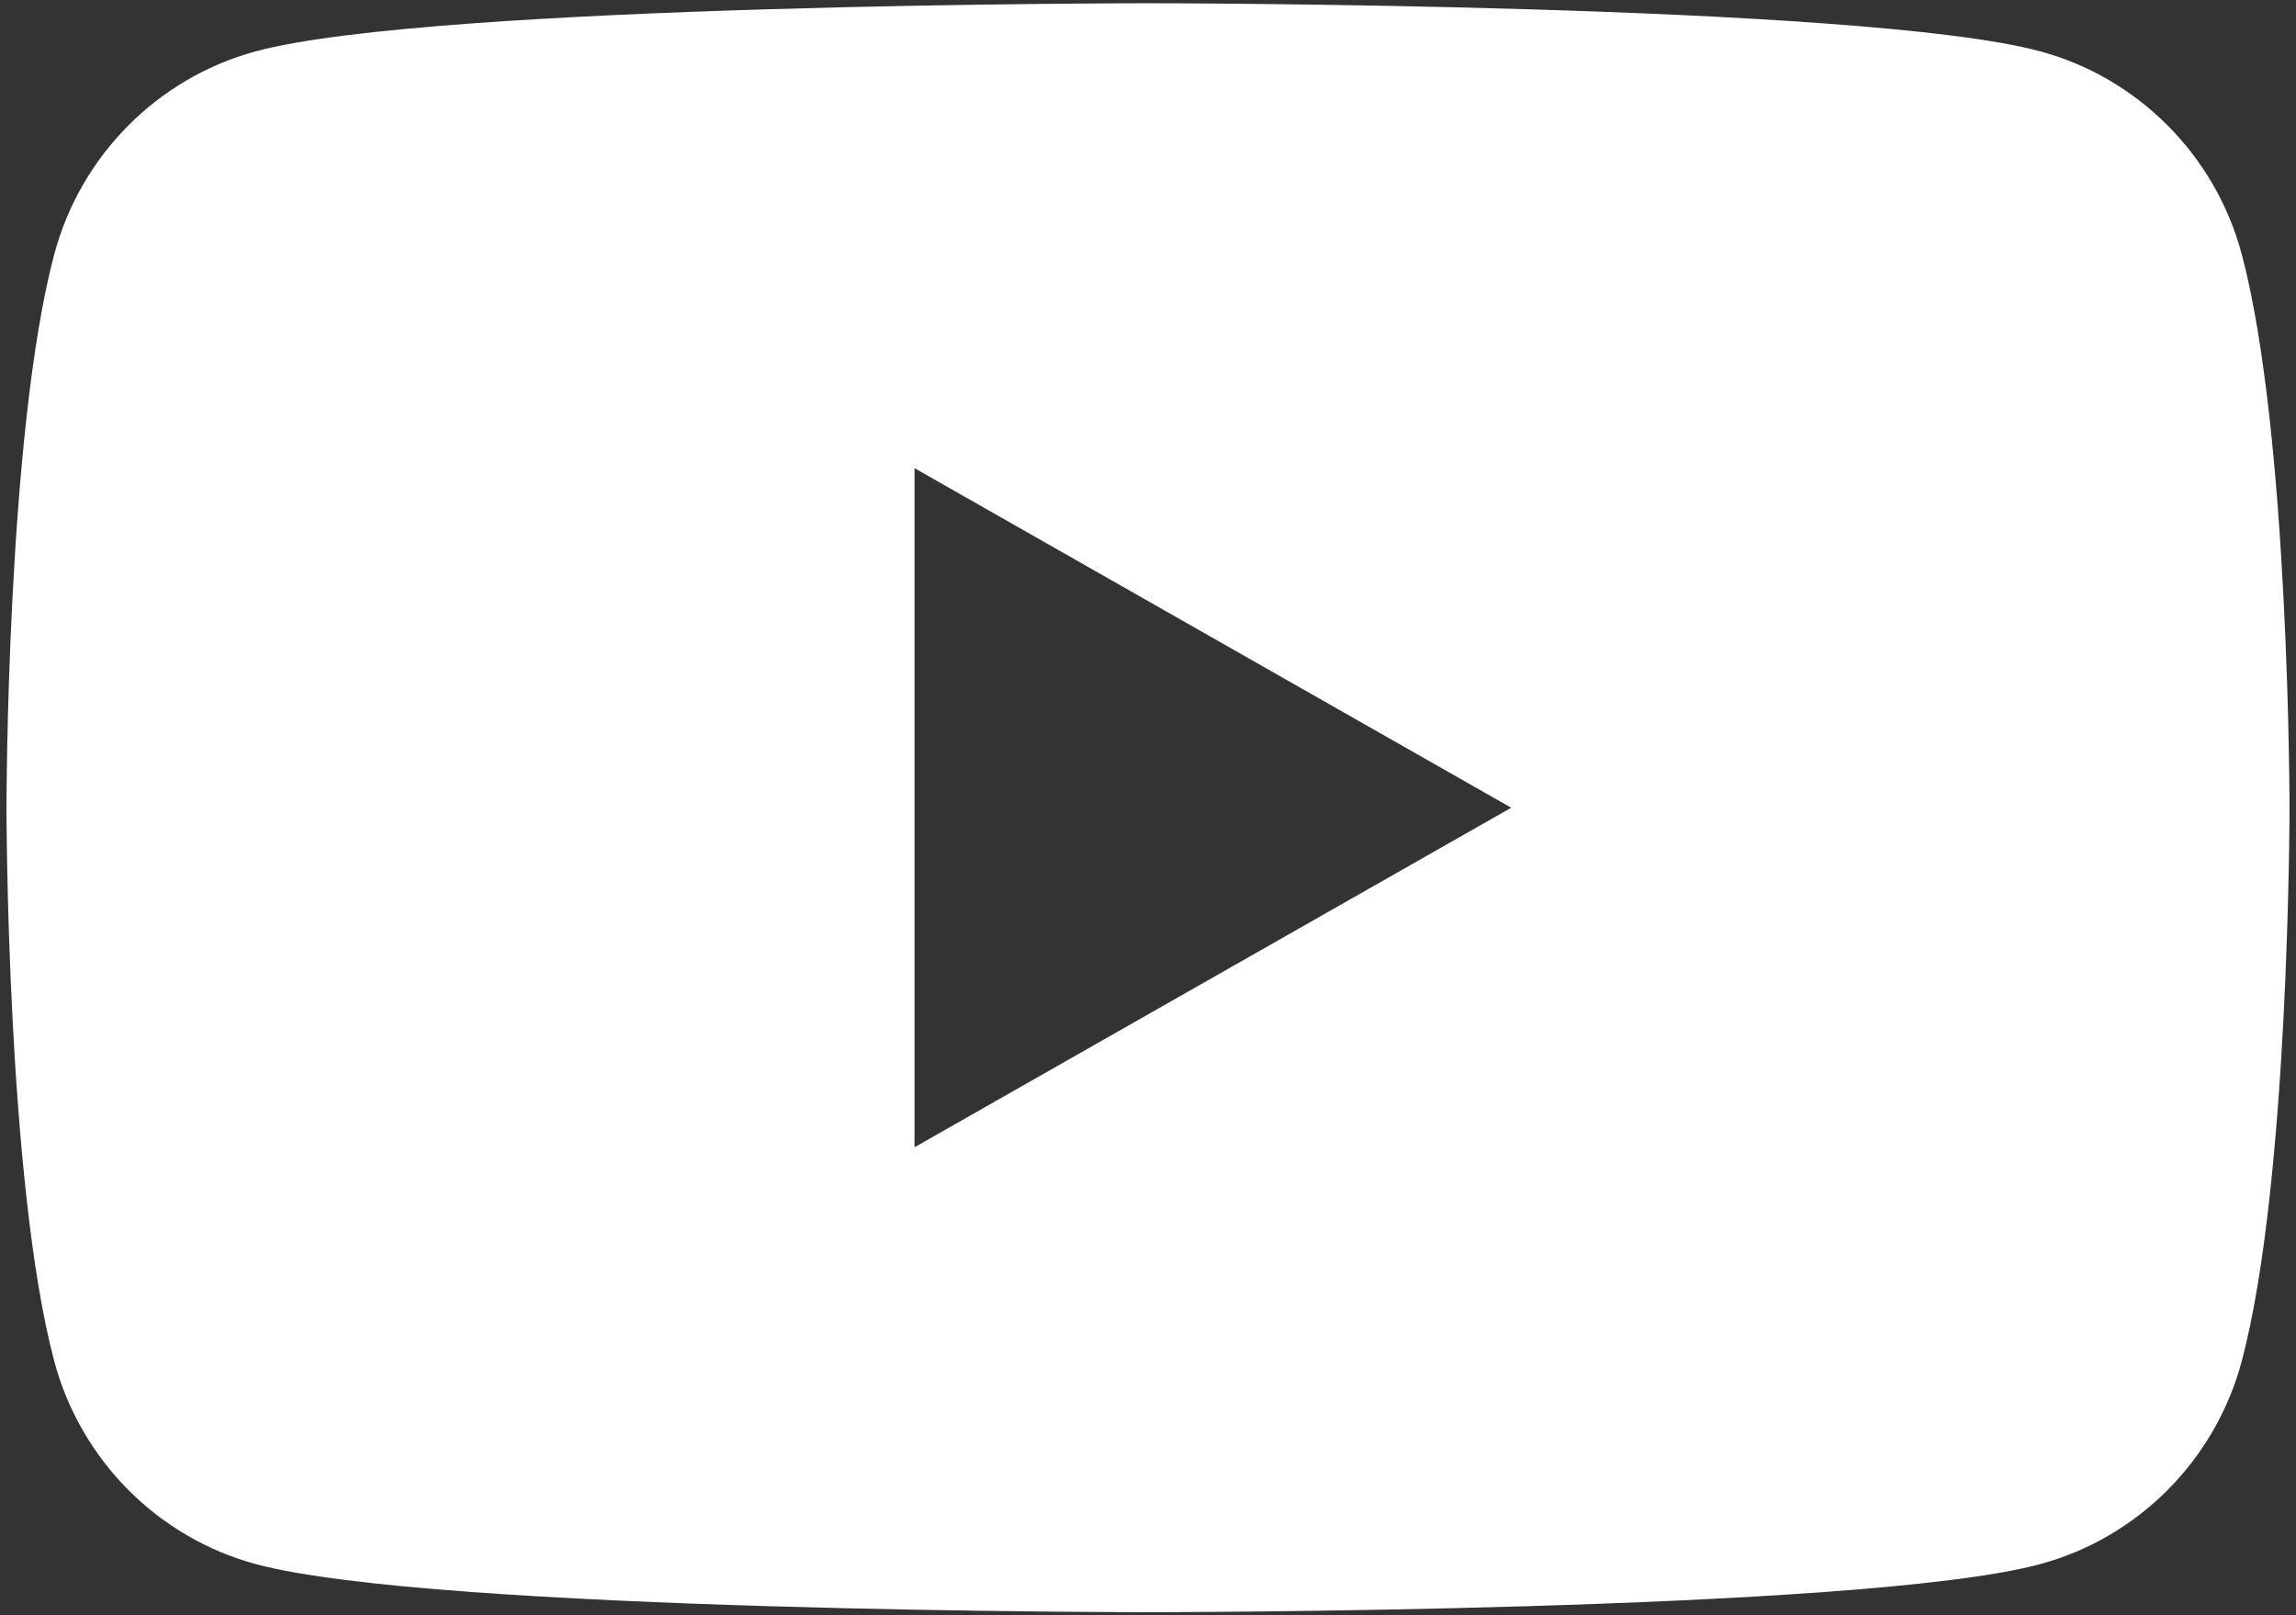 <svg width="236" height="166" viewBox="0 0 236 166" fill="none"
  xmlns="http://www.w3.org/2000/svg">
  <rect x="0" y="0" width="236" height="166" fill="#333333" stroke="none"/>
  <path
    d="M94 117.892V48.108L155.333 83.001L94 117.892ZM230.429 26.151C227.731 15.988 219.779 7.985 209.683 5.269C191.383 0.333 118 0.333 118 0.333C118 0.333 44.617 0.333 26.317 5.269C16.221 7.985 8.269 15.988 5.571 26.151C0.667 44.569 0.667 83 0.667 83C0.667 83 0.667 121.429 5.571 139.849C8.269 150.012 16.221 158.015 26.317 160.732C44.617 165.667 118 165.667 118 165.667C118 165.667 191.383 165.667 209.683 160.732C219.779 158.015 227.731 150.012 230.429 139.849C235.333 121.429 235.333 83 235.333 83C235.333 83 235.333 44.569 230.429 26.151Z"
    fill="white" />
</svg>
